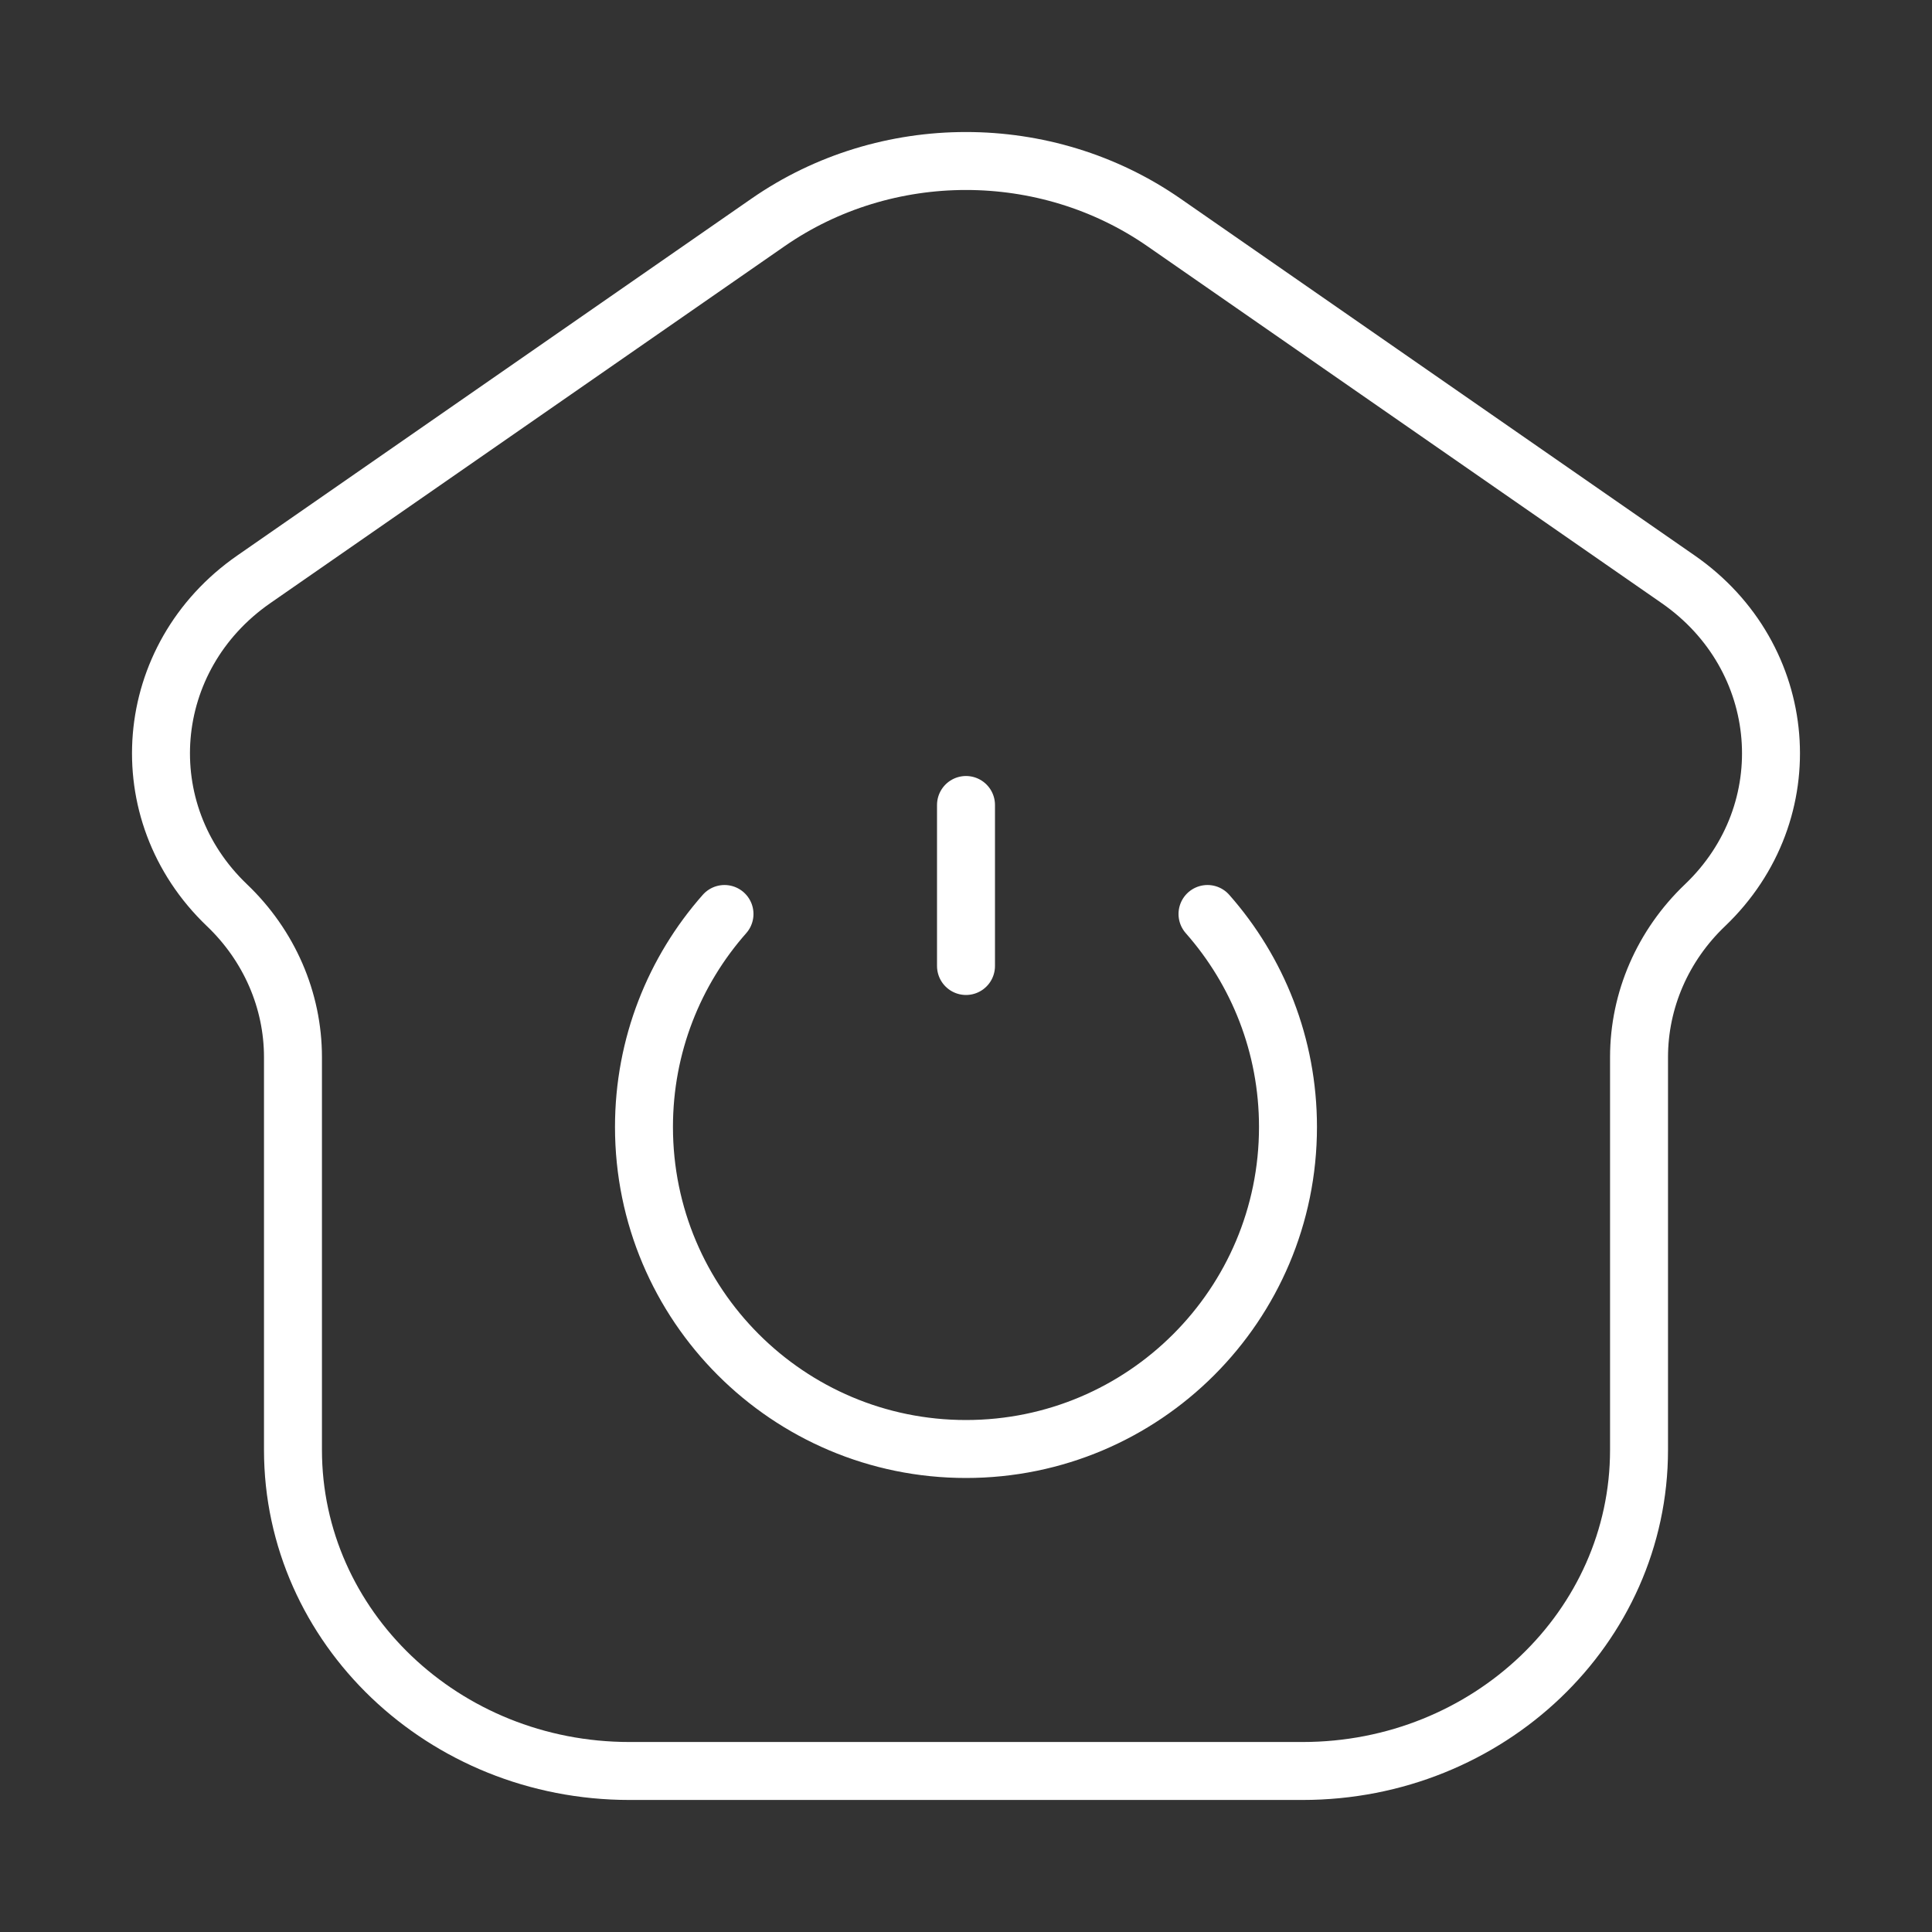 <?xml version="1.0" encoding="UTF-8"?>
<svg xmlns="http://www.w3.org/2000/svg" width="50" height="50" viewBox="0 0 50 50" fill="none">
  <rect x="0" y="0" width="50" height="50" fill="#333333" stroke="none"/>
  <path d="M25 20.833V25M31.25 23.654C32.546 25.123 33.333 27.053 33.333 29.166C33.333 33.769 29.602 37.5 25 37.5C20.398 37.5 16.666 33.769 16.666 29.166C16.666 27.053 17.453 25.123 18.75 23.654M33.709 45.833H16.291C11.481 45.833 7.582 42.112 7.582 37.522V27.36C7.582 25.885 6.967 24.47 5.874 23.427C3.341 21.009 3.67 17.004 6.568 14.993L19.877 5.756C22.931 3.637 27.068 3.637 30.122 5.756L43.432 14.993C46.329 17.004 46.659 21.009 44.126 23.427C43.032 24.47 42.418 25.885 42.418 27.36V37.522C42.418 42.112 38.519 45.833 33.709 45.833Z" stroke="white" stroke-width="1.5" stroke-linecap="round"></path>
</svg>
